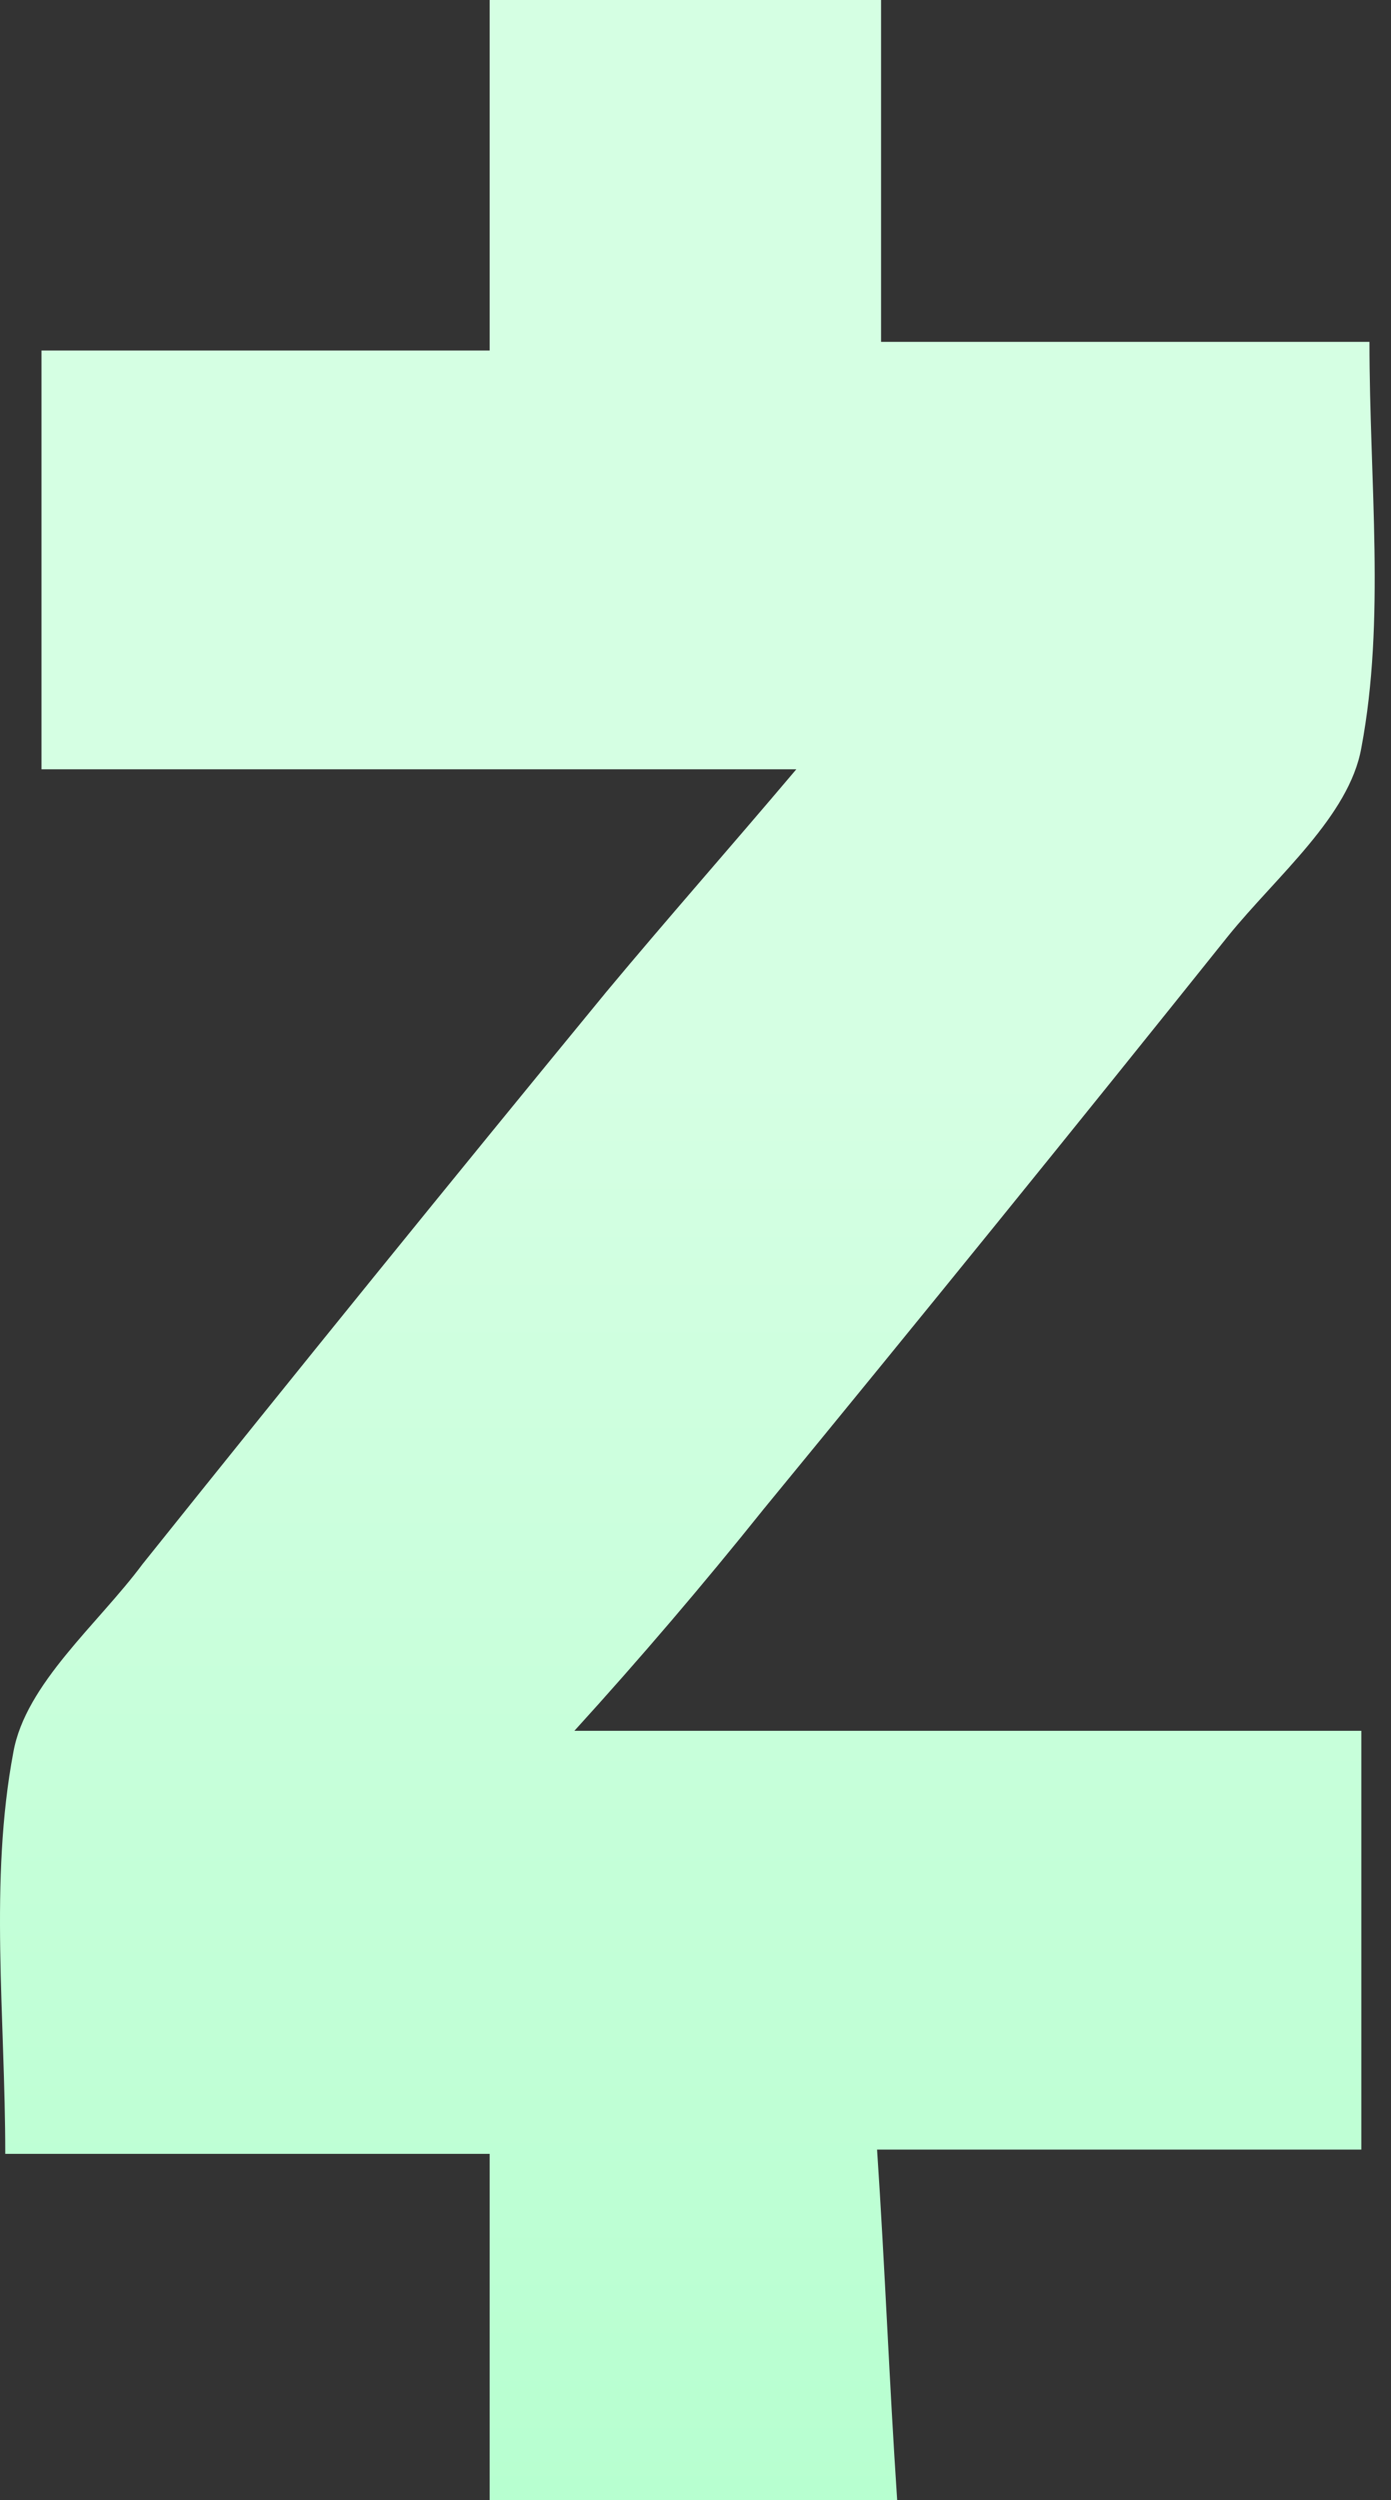 <svg width="64" height="115" viewBox="0 0 64 115" fill="none" xmlns="http://www.w3.org/2000/svg">
<rect x="0" y="0" width="64" height="115" fill="#333333" stroke="none"/>
<path d="M26.427 79.615H62.635V98.877H40.354C40.722 104.385 40.911 109.497 41.279 115H22.529V99.073H0.242C0.242 92.788 -0.5 86.497 0.615 80.598C1.173 77.453 4.514 74.698 6.555 71.95C13.618 63.124 20.736 54.344 27.911 45.609C30.699 42.263 33.482 39.117 36.639 35.386H1.909V16.123H22.529V0H40.538V15.726H63.009C63.009 22.212 63.75 28.503 62.635 34.402C62.077 37.547 58.736 40.302 56.511 43.05C49.449 51.876 42.33 60.656 35.156 69.391C32.354 72.89 29.443 76.299 26.427 79.615Z" fill="url(#paint0_linear_4014_357)"/>
<defs>
<linearGradient id="paint0_linear_4014_357" x1="32.511" y1="0" x2="32.511" y2="115" gradientUnits="userSpaceOnUse">
<stop offset="0.428" stop-color="#D5FFE3"/>
<stop offset="1" stop-color="#B7FFD0"/>
</linearGradient>
</defs>
</svg>
